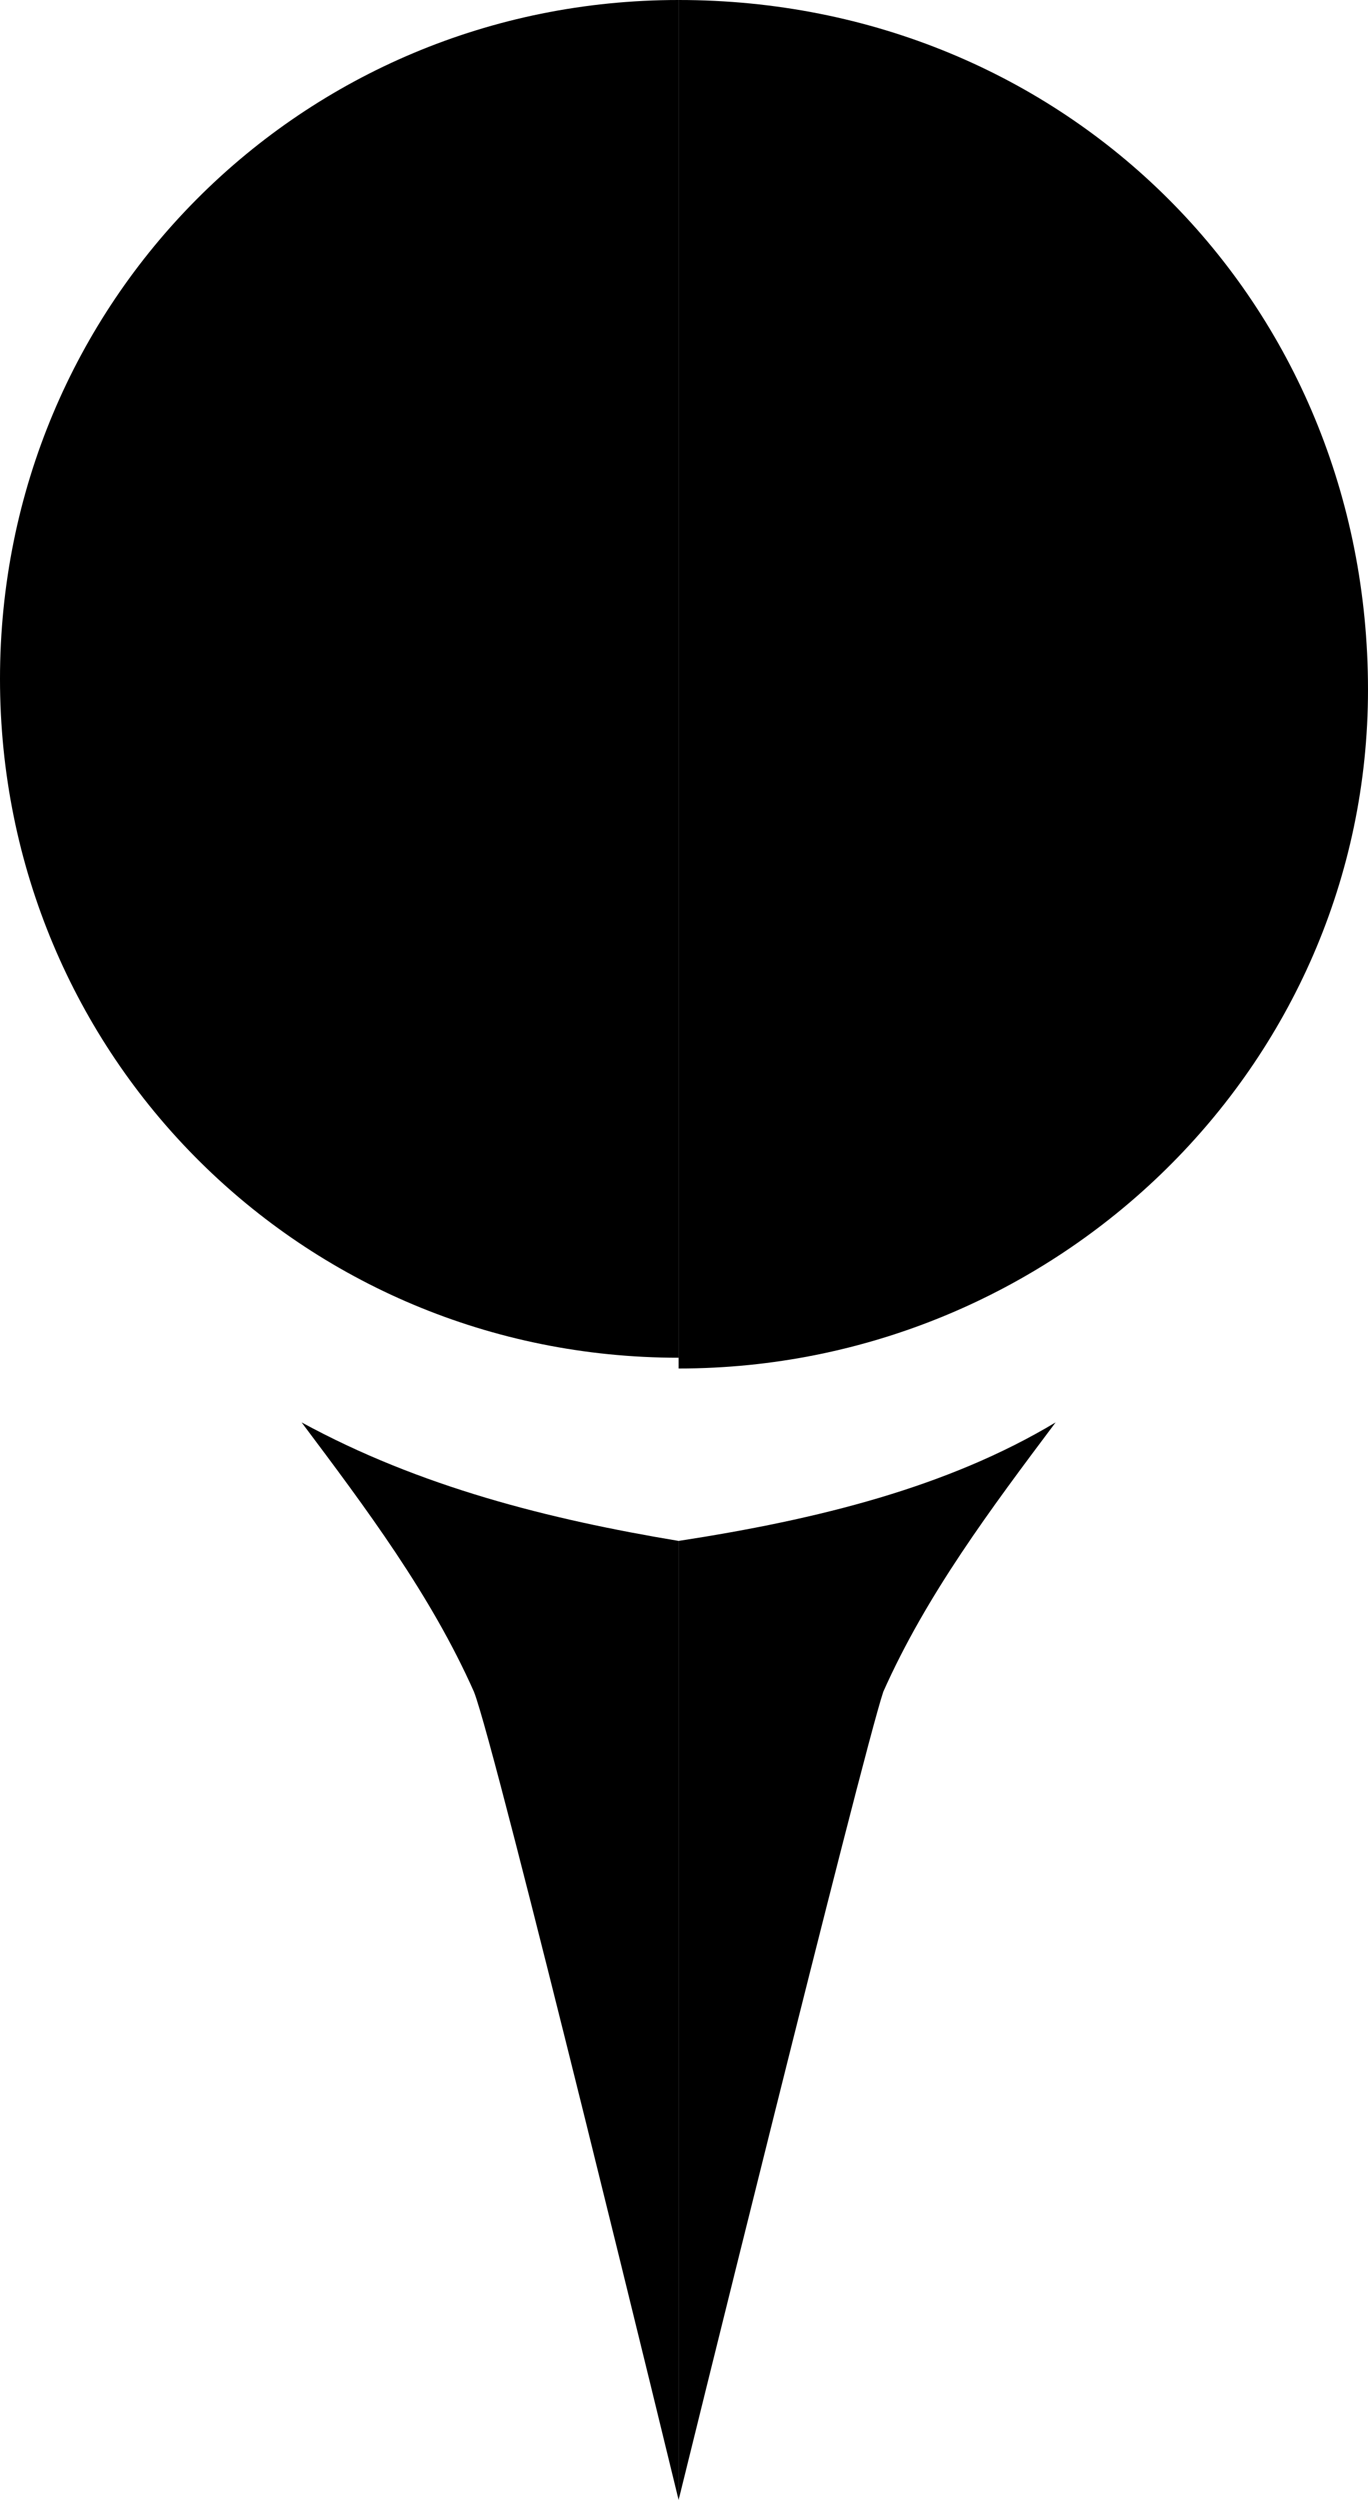 <?xml version="1.0" encoding="utf-8"?>
<!-- Generator: Adobe Illustrator 19.1.0, SVG Export Plug-In . SVG Version: 6.00 Build 0)  -->
<svg version="1.1" id="Layer_1" xmlns="http://www.w3.org/2000/svg" xmlns:xlink="http://www.w3.org/1999/xlink" x="0px" y="0px"
	 viewBox="-299 385.8 12.7 23.2" style="enable-background:new -299 385.8 12.7 23.2;" xml:space="preserve">
<title>pin</title>
<path d="M-296.2,399c0.6,0.8,1.2,1.6,1.6,2.5c0.2,0.5,1.9,7.5,1.9,7.5v-8.9C-293.9,399.9-295.1,399.6-296.2,399z"/>
<path d="M-292.7,400.1v8.9c0,0,1.7-6.9,1.9-7.5c0.4-0.9,1-1.7,1.6-2.5C-290.2,399.6-291.4,399.9-292.7,400.1z"/>
<path d="M-292.7,385.8c-3.5,0-6.3,2.8-6.3,6.3s2.8,6.3,6.3,6.3l0,0V385.8z"/>
<path d="M-292.7,385.8v12.7c3.5,0,6.4-2.8,6.4-6.3C-286.3,388.6-289.1,385.8-292.7,385.8L-292.7,385.8z"/>
</svg>
